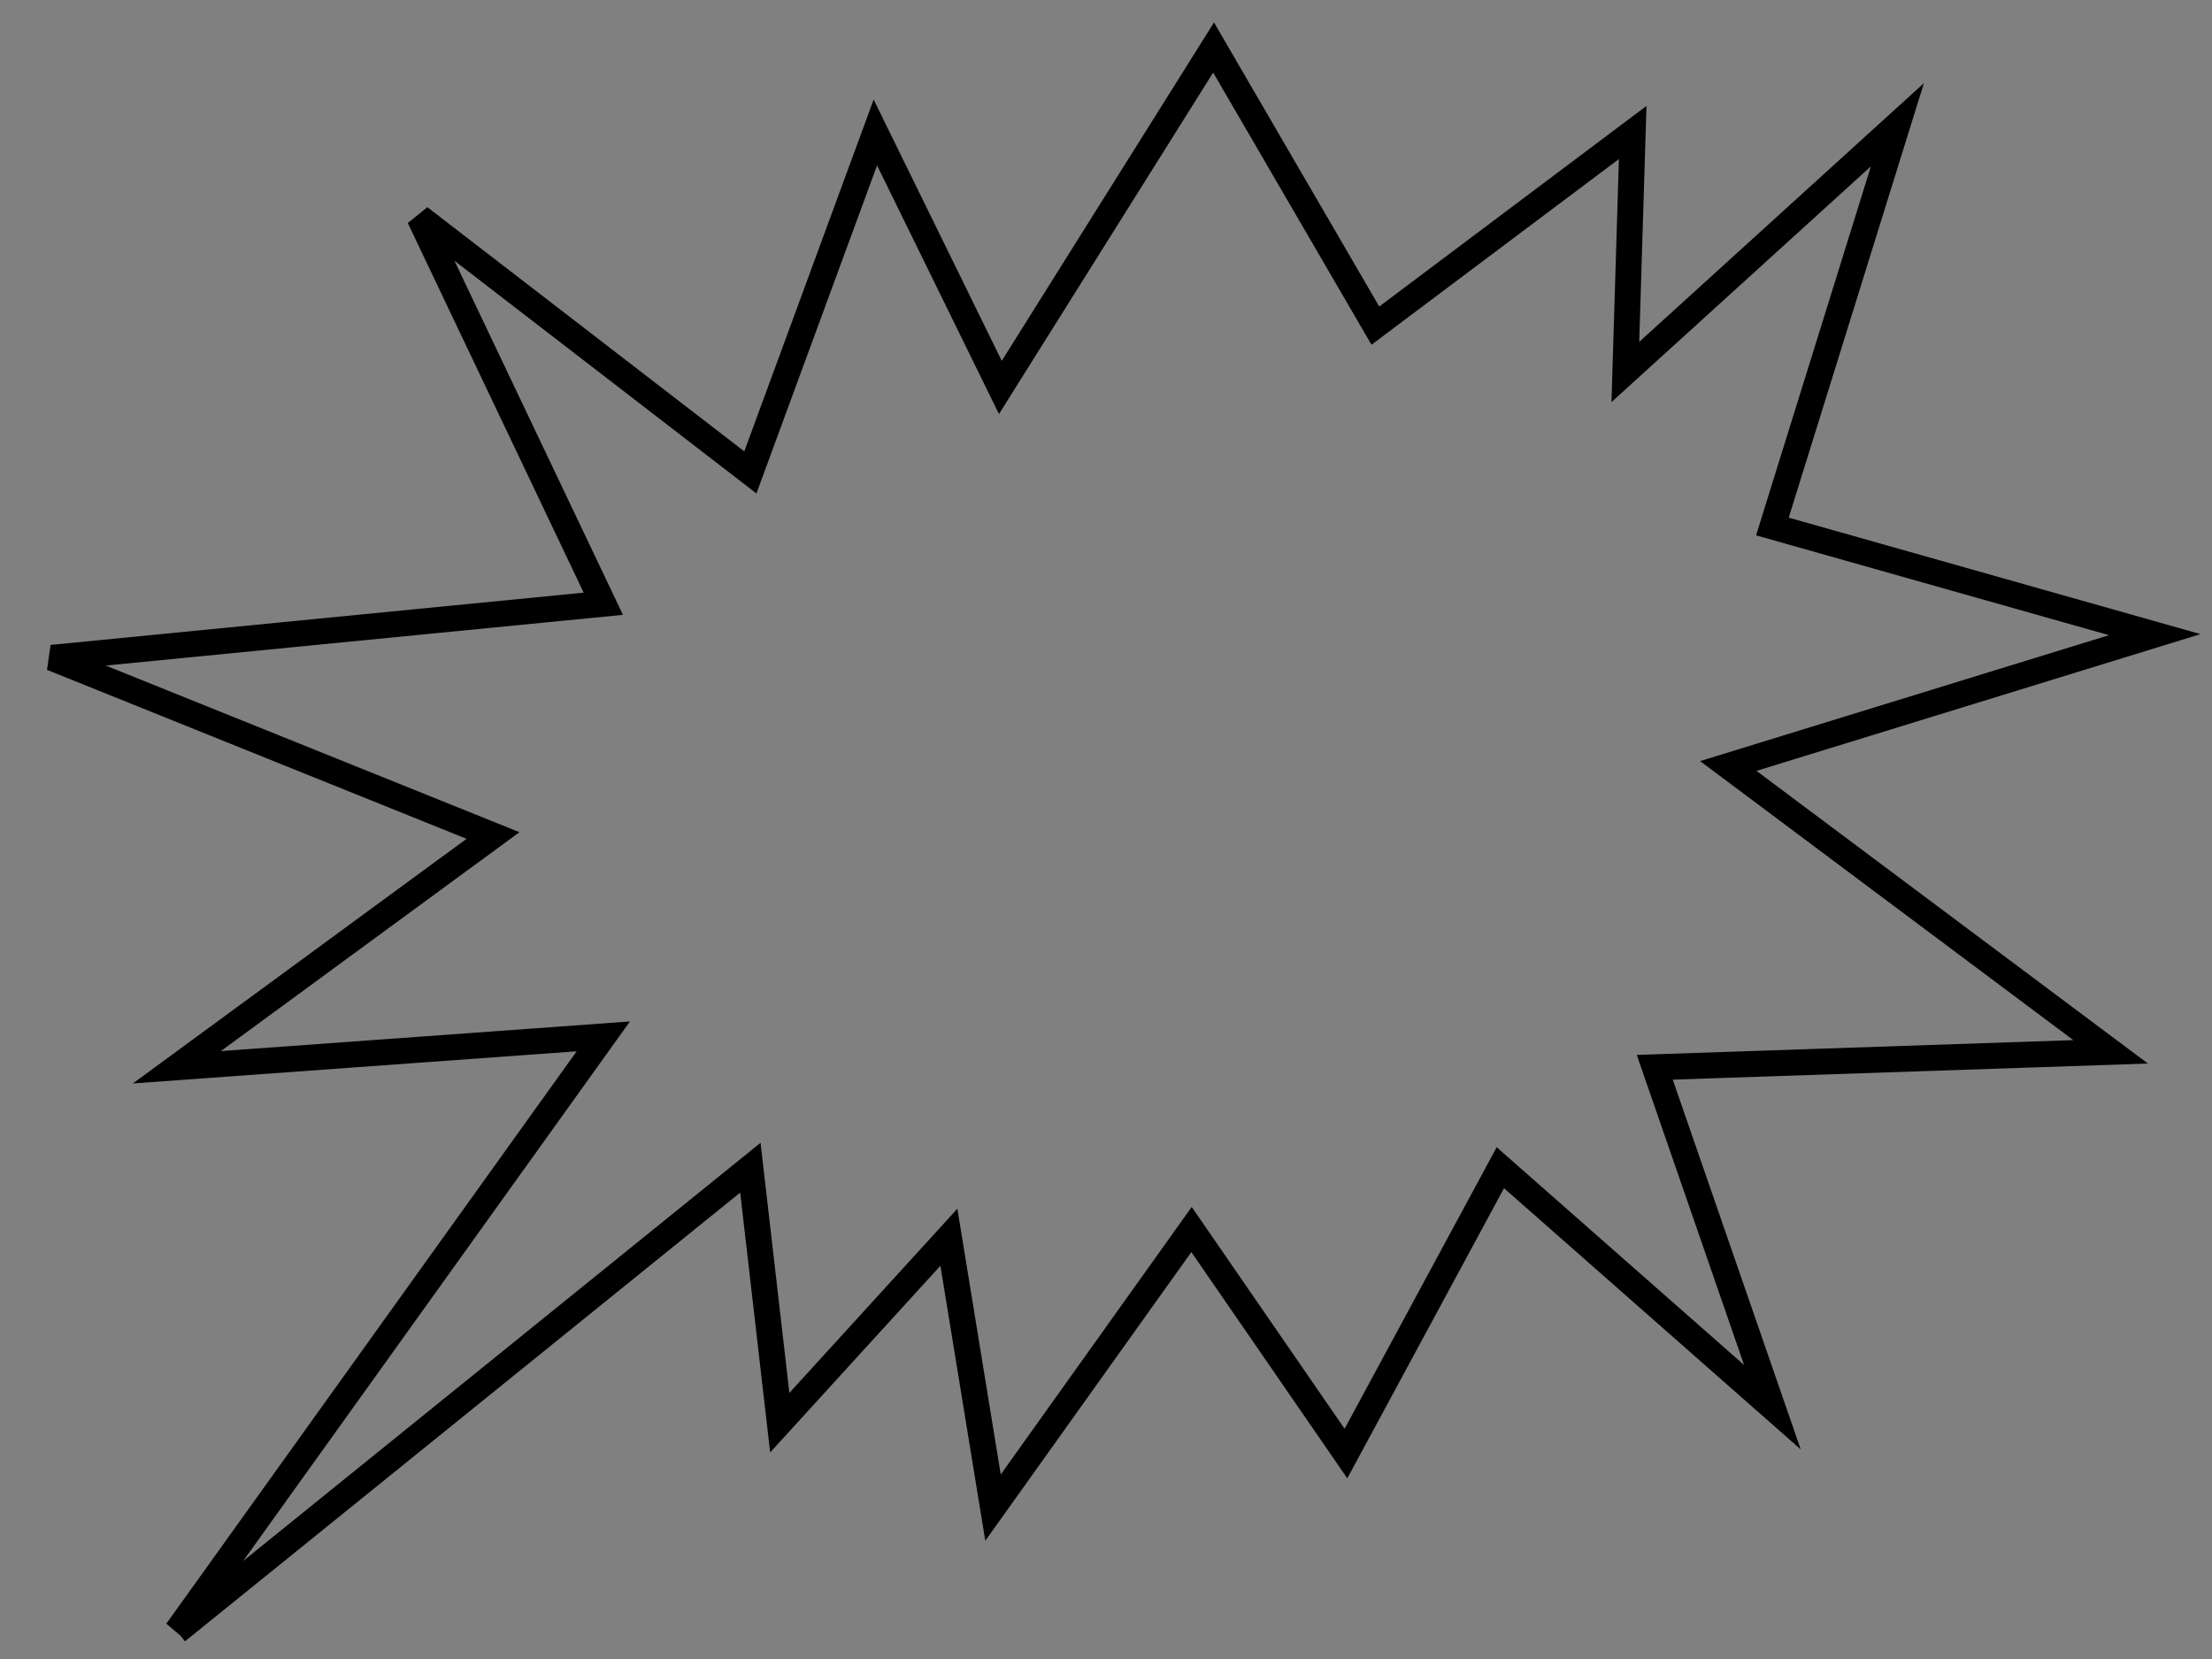 <?xml version="1.0"?><svg width="640" height="480" xmlns="http://www.w3.org/2000/svg">
 <rect width="100%" height="100%" fill="#808080" stroke="none"/>
 <title>hgfghfhgfh</title>
 <g>
  <title>Layer 1</title>
  <path d="m-674.025,-249.006c-22.16,0 -40,17.84 -40,40l0,239.584c0,22.16 17.84,40 40,40l126.836,0l-17.121,103.649l98.044,-103.649l299.584,0c22.16,0 40,-17.84 40,-40l0,-239.584c0,-22.16 -17.84,-40 -40,-40l-507.343,0z" id="path575" stroke="#000000" stroke-width="7.5" fill-rule="evenodd" fill-opacity="0.75" fill="none"/>
  <path d="m950.796,-384.721c0,-22.16 -17.84,-40 -40,-40l-628.267,0c-22.16,0 -40,17.84 -40,40l0,60.616l-103.649,-17.121l103.649,98.044l0,121.078c0,22.16 17.84,40 40,40l628.267,0c22.16,0 40,-17.84 40,-40l0,-262.617z" id="path576" stroke-width="7.5" stroke="#000000" fill-rule="evenodd" fill-opacity="0.75" fill="none"/>
  <path d="m-727.315,241.915c-22.16,0 -40,17.84 -40,40l0,76.188c-53.286,4.082 -98.473,-10.068 -128.188,-40.031c11.503,45.88 61.335,83.75 128.188,100.406l0,126.031c0,22.16 17.84,40 40,40l628.312,0c22.16,0 40,-17.84 40,-40l0,-262.594c0,-22.16 -17.84,-40 -40,-40l-628.312,0z" id="path587" stroke-width="7.5" stroke="#000000" fill-rule="evenodd" fill-opacity="0.75" fill="none"/>
  <path d="m890.344,649.547c0,20.242 15.184,36.538 34.046,36.538l72.198,0c3.474,51.303 -6.119,79.43 -41.424,117.091c53.754,-13.137 81.085,-56.026 85.46,-117.091l416.039,0c18.861,0 34.046,-16.296 34.046,-36.538l0,-263.596c0,-20.242 -15.184,-36.538 -34.046,-36.538l-532.273,0c-18.861,0 -34.046,16.296 -34.046,36.538l0,263.596z" id="path588" stroke-width="7.5" stroke="#000000" fill-rule="evenodd" fill-opacity="0.75" fill="none"/>
  <path d="m-268.423,669.314c-154.037,0 -279.039,94.277 -279.039,210.456c0,63.069 36.886,119.656 95.214,158.241c-34.124,43.229 -83.14,73.931 -139.209,84.124c10.78,0.983 21.766,1.523 32.948,1.523c69.863,0 132.801,-19.836 176.953,-51.514c34.595,11.601 72.854,18.106 113.134,18.106c154.037,0 279.059,-94.302 279.059,-210.48c0,-116.178 -125.022,-210.456 -279.059,-210.456z" id="path595" stroke-width="7.5" stroke="#000000" fill-rule="evenodd" fill-opacity="0.75" fill="none"/>
  <path d="m51.167,471.968l123.388,-172.113l-123.388,8.941l91.478,-67.057l-127.643,-51.41l159.554,-15.647l-53.185,-111.762l95.732,73.763l36.166,-98.35l36.166,73.763l61.694,-98.35l46.802,80.468l74.459,-55.881l-2.127,69.292l78.713,-71.527l-36.166,116.232l110.624,31.293l-123.388,37.999l110.624,82.704l-131.898,4.47l34.038,98.35l-78.713,-69.292l-44.675,82.703l-44.675,-64.822l-57.439,80.468l-12.764,-78.233l-48.93,53.646l-8.51,-73.763l-165.936,134.114z" id="path583" fill-opacity="0.75" stroke-width="7.5" stroke="black" fill-rule="evenodd" fill="none"/>
  <g id="g623">
   <path d="m-301.492,982.846c-12.577,61.406 97.476,66.632 103.765,13.065c20.438,57.486 114.77,53.567 127.348,-19.598c23.583,39.195 99.048,9.146 62.888,-24.824c37.733,23.517 121.059,-16.985 47.166,-61.406c48.738,2.613 89.615,-128.038 -34.588,-84.923c59.743,-60.099 -61.315,-107.134 -100.62,-45.728c4.717,-32.663 -42.449,-27.437 -47.166,-5.226c31.444,-57.486 -127.348,-121.505 -130.492,2.613c-33.016,-62.712 -128.92,-26.13 -91.187,23.517c-23.583,-22.211 -40.877,6.533 -26.727,14.372c-61.316,-56.18 -138.353,57.486 -53.455,73.164c-92.759,11.759 -28.299,83.617 18.866,56.18c-29.872,18.291 -3.144,74.471 62.888,43.115c-28.3,32.663 50.31,56.18 61.315,15.678z" id="path614" fill-opacity="0.75" stroke-width="7.5" stroke="black" fill-rule="evenodd" fill="none"/>
   <path d="m-386.456,1071.043c-20.438,-32.663 -64.46,32.663 -4.717,32.663c59.743,0 28.299,-48.341 4.717,-32.663z" id="path619" fill-opacity="0.75" stroke-width="5" stroke="black" fill-rule="evenodd" fill="none"/>
   <path d="m-501.426,1138.788c31.42,-4.73 21.65,-29.872 -0.303,-32.31c-21.952,-2.438 -36.624,6.469 -28.894,17.352c7.729,10.882 15.815,7.548 20.675,4.289c-1.546,2.578 -3.692,13.022 8.522,10.67z" id="path620" stroke-width="5" stroke="#000000" fill-rule="evenodd" fill-opacity="0.75" fill="none"/>
   <path d="m-445.84,1118.463c31.419,-4.729 21.65,-29.872 -0.303,-32.31c-21.952,-2.438 -36.624,6.469 -28.895,17.352c7.729,10.882 15.815,7.548 20.675,4.289c-1.545,2.578 -3.692,13.022 8.522,10.67z" id="path621" stroke-width="5" stroke="#000000" fill-rule="evenodd" fill-opacity="0.75" fill="none"/>
   <path d="m-338.202,1061.379c29.305,48.26 81.823,-52.238 3.622,-49.438c-78.201,2.8 -33.266,74.168 -3.622,49.438z" id="path622" stroke-width="7.029" stroke="#000000" fill-rule="evenodd" fill-opacity="0.75" fill="none"/>
  </g>
  <path d="m1577.249,1104.526l40.767,-91.398l-166.99,11.517l123.803,-86.374l-172.748,-66.22l215.935,-20.154l-71.978,-143.957l129.561,95.011l48.945,-126.682l48.945,95.011l83.495,-126.682l63.341,103.649l100.77,-71.978l-2.879,89.253l106.528,-92.132l-48.945,149.715l149.715,40.308l-166.99,48.945l149.715,106.528l-178.506,5.758l46.066,126.682l-106.528,-89.253l-60.462,106.528l-60.462,-83.495l-77.737,103.649l-17.275,-100.77l-66.22,69.099l-11.516,-95.012l-98.349,42.453z" id="path629" stroke-width="7.5" stroke="#000000" fill-rule="evenodd" fill="#ffff00"/>
 </g>
</svg>
